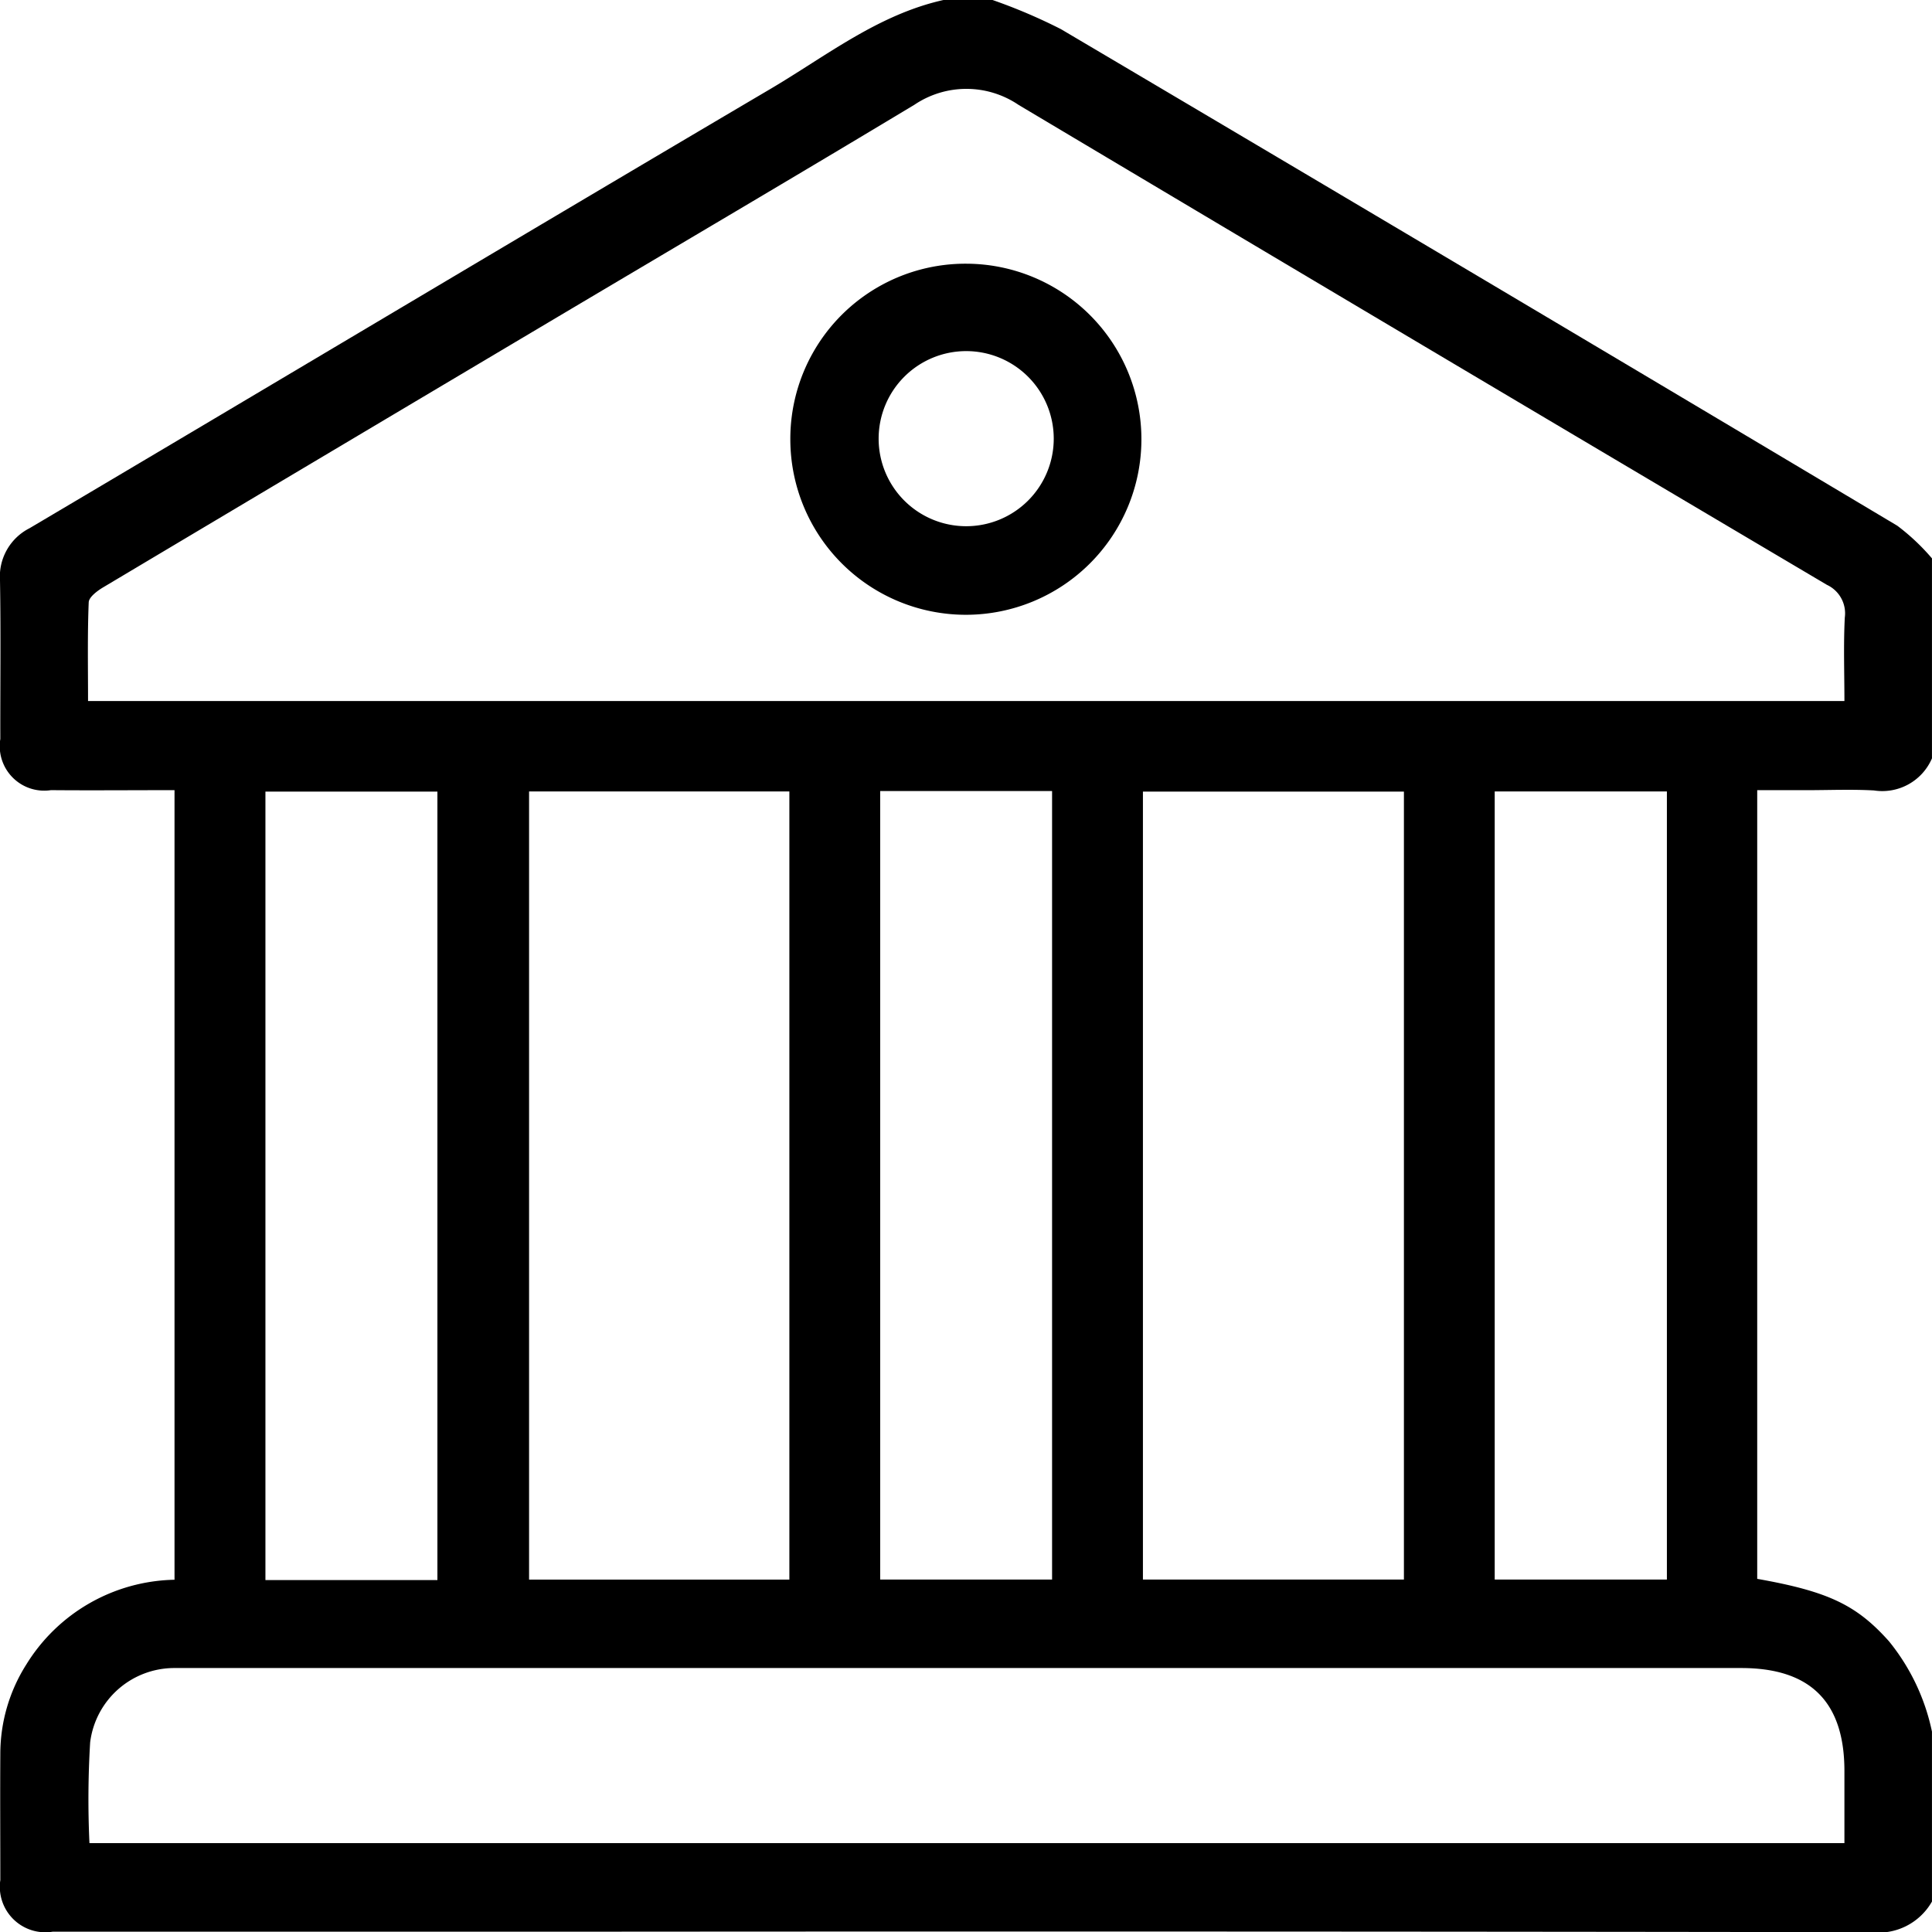 <?xml version="1.0" encoding="UTF-8" standalone="no"?>
<svg
   width="66.201"
   height="66.207"
   viewBox="0 0 66.201 66.207"
   version="1.1"
   id="svg10"
   sodipodi:docname="Group 68204.svg"
   xmlns:inkscape="http://www.inkscape.org/namespaces/inkscape"
   xmlns:sodipodi="http://sodipodi.sourceforge.net/DTD/sodipodi-0.dtd"
   xmlns="http://www.w3.org/2000/svg"
   xmlns:svg="http://www.w3.org/2000/svg">
  <sodipodi:namedview
     id="namedview12"
     pagecolor="#ffffff"
     bordercolor="#000000"
     borderopacity="0.25"
     inkscape:showpageshadow="2"
     inkscape:pageopacity="0.0"
     inkscape:pagecheckerboard="0"
     inkscape:deskcolor="#d1d1d1" />
  <defs
     id="defs4">
    <clipPath
       id="clip-path">
      <rect
         id="Rectangle_148322"
         data-name="Rectangle 148322"
         width="66.201"
         height="66.207" />
    </clipPath>
  </defs>
  <g
     id="Group_68204"
     data-name="Group 68204"
     transform="translate(0)">
    <g
       id="Group_68203"
       data-name="Group 68203"
       transform="translate(0)"
       clip-path="url(#clip-path)">
      <path
         id="Path_79022"
         data-name="Path 79022"
         d="M66.2,59.339v5.818a2.107,2.107,0,0,1-2.089,1.05q-22.331-.034-44.663-.016-8.823,0-17.645,0A1.559,1.559,0,0,1,.011,64.421c0-1.444-.009-2.887,0-4.331a5.723,5.723,0,0,1,.893-3.059,6.1,6.1,0,0,1,5.076-2.9V27.075c-1.442,0-2.838.012-4.234,0A1.525,1.525,0,0,1,.011,25.32C.006,23.51.031,21.7,0,19.891A1.855,1.855,0,0,1,1.012,18.1C9.476,13.091,17.92,8.046,26.393,3.051,28.308,1.922,30.086.5,32.329,0H34.01a18.762,18.762,0,0,1,2.346,1Q50.7,9.477,65.013,18.015A7.445,7.445,0,0,1,66.2,19.133v6.852a1.853,1.853,0,0,1-1.987,1.1c-.773-.043-1.55-.009-2.326-.009H60.212V54.1c2.445.433,3.407.9,4.512,2.136a7.246,7.246,0,0,1,1.476,3.1M3.01,24.022H63.2c0-.976-.035-1.92.013-2.86A1.077,1.077,0,0,0,62.6,20.04q-13.862-8.2-27.7-16.447a3.185,3.185,0,0,0-3.572,0c-4.057,2.441-8.137,4.841-12.207,7.259q-7.8,4.633-15.59,9.276c-.2.12-.484.332-.491.511-.045,1.113-.023,2.229-.023,3.382m.053,39.134H63.2c0-.847,0-1.659,0-2.472,0-2.364-1.166-3.527-3.534-3.527H6.555c-.194,0-.388,0-.581,0a2.906,2.906,0,0,0-2.885,2.548,32.382,32.382,0,0,0-.024,3.448M27.048,27.119H18.129V54.126h8.919ZM39.163,54.124h8.943v-27H39.163Zm-24.175-27H9.095V54.141h5.893Zm15.172,27h5.89V27.105H30.16Zm21.057,0h5.9V27.119h-5.9Z"
         transform="translate(0)" />
      <path
         id="Path_79023"
         data-name="Path 79023"
         d="M149.4,47.836a6.015,6.015,0,1,1-6.041,6.02,6,6,0,0,1,6.041-6.02m-3.015,5.995a3,3,0,1,0,2.992-3,3,3,0,0,0-2.992,3"
         transform="translate(-116.278 -38.8)" />
    </g>
  </g>
</svg>
